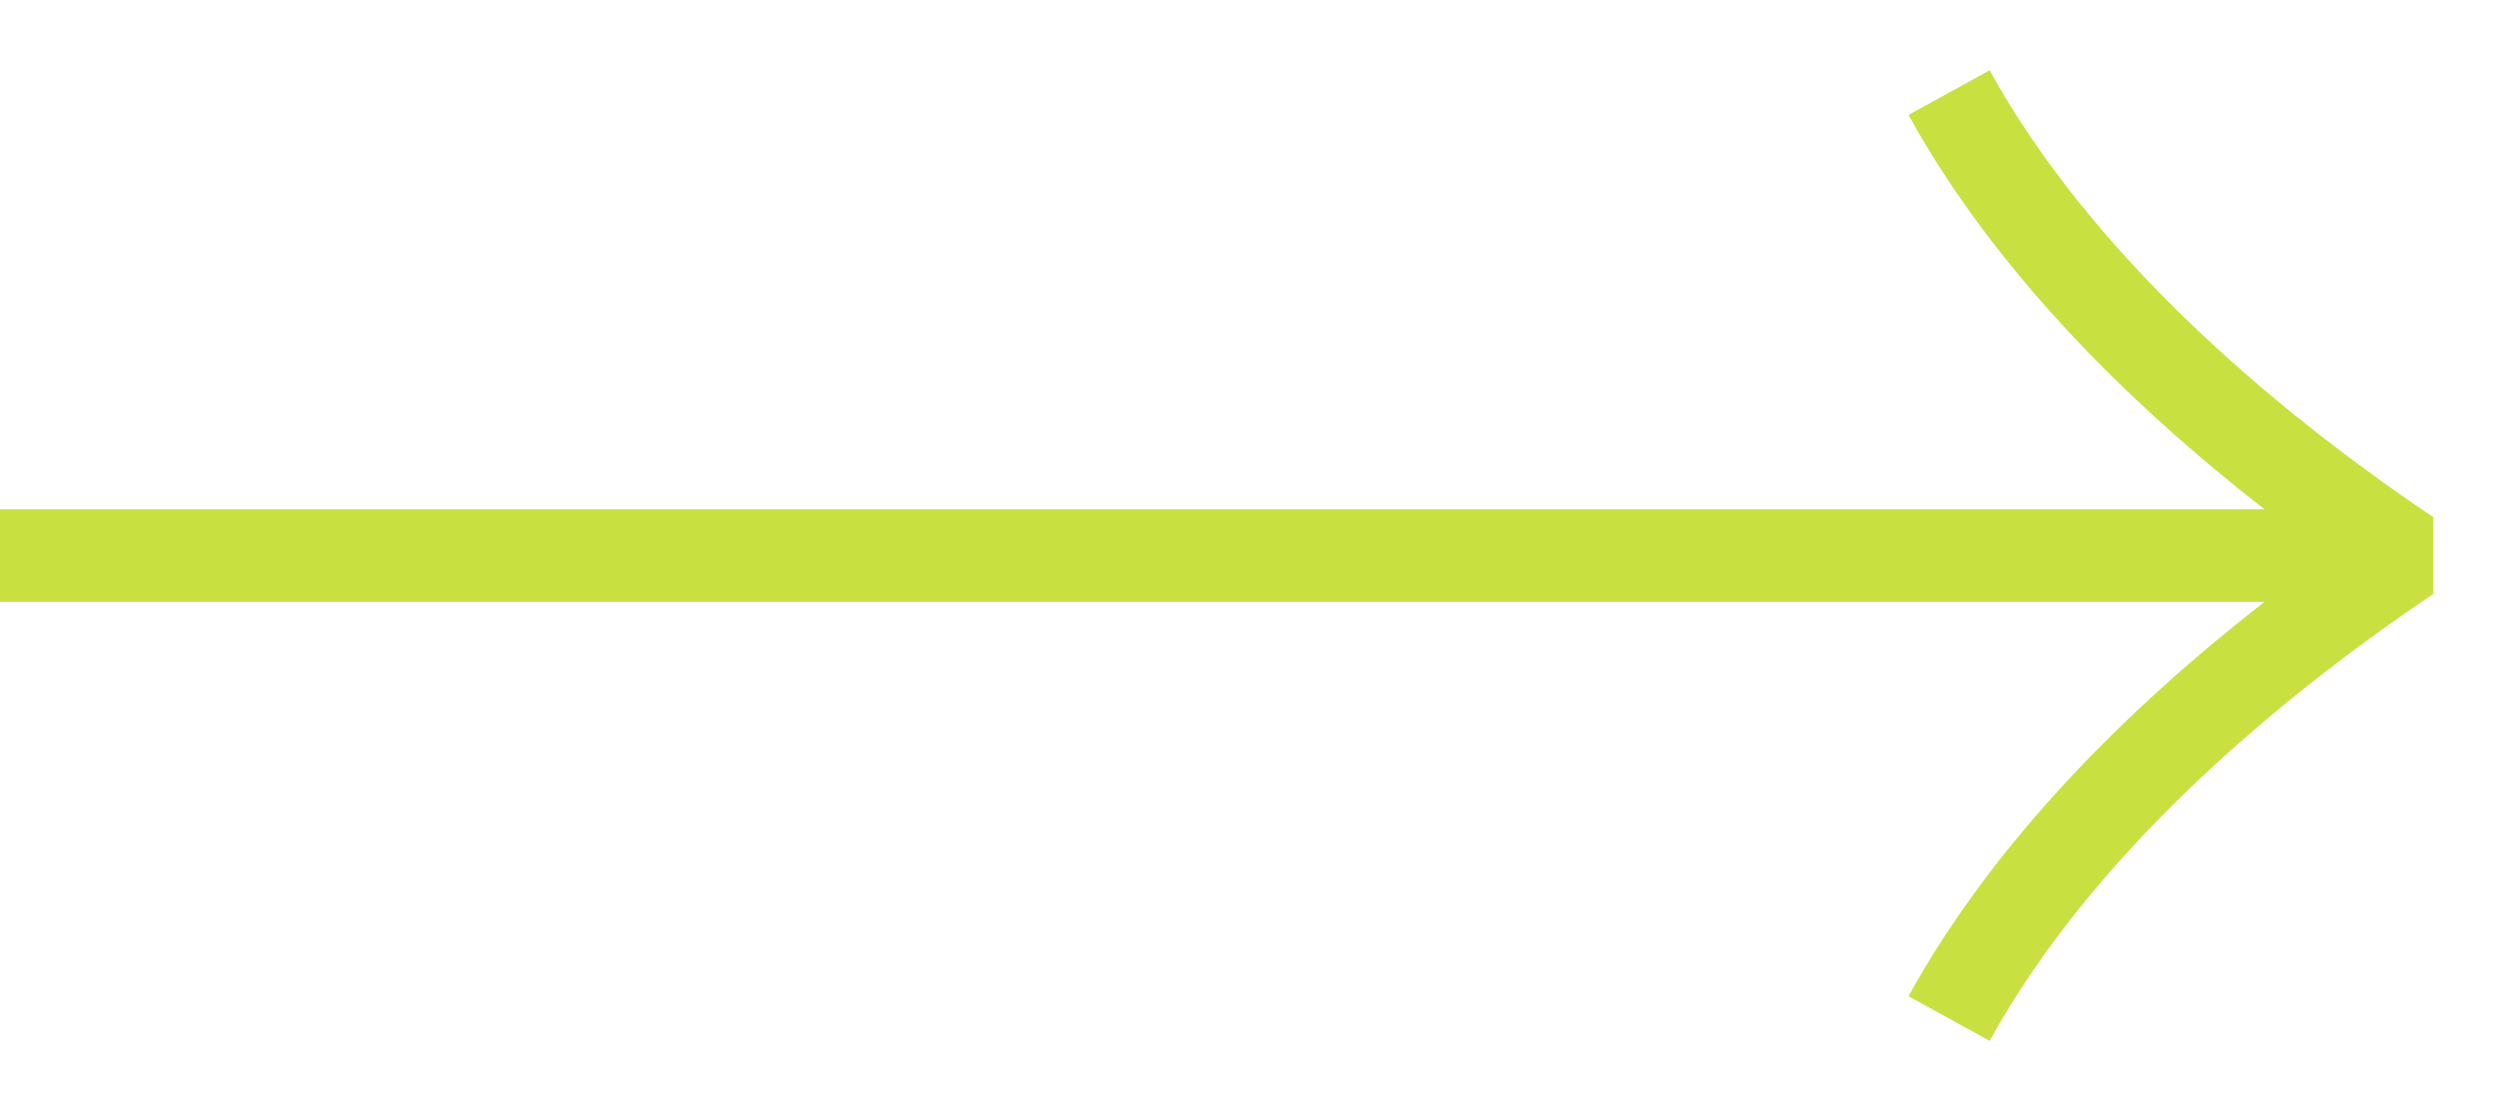 <?xml version="1.0" encoding="UTF-8"?> <svg xmlns="http://www.w3.org/2000/svg" width="27" height="12" viewBox="0 0 27 12" fill="none"><path fill-rule="evenodd" clip-rule="evenodd" d="M21.488 0.759C22.565 2.713 24.484 4.378 26.279 5.585V6.415C24.484 7.622 22.565 9.287 21.488 11.241L20.612 10.759C21.534 9.085 22.987 7.643 24.456 6.5H0V5.5H24.456C22.987 4.357 21.534 2.915 20.612 1.241L21.488 0.759Z" fill="#C9E041"></path></svg> 